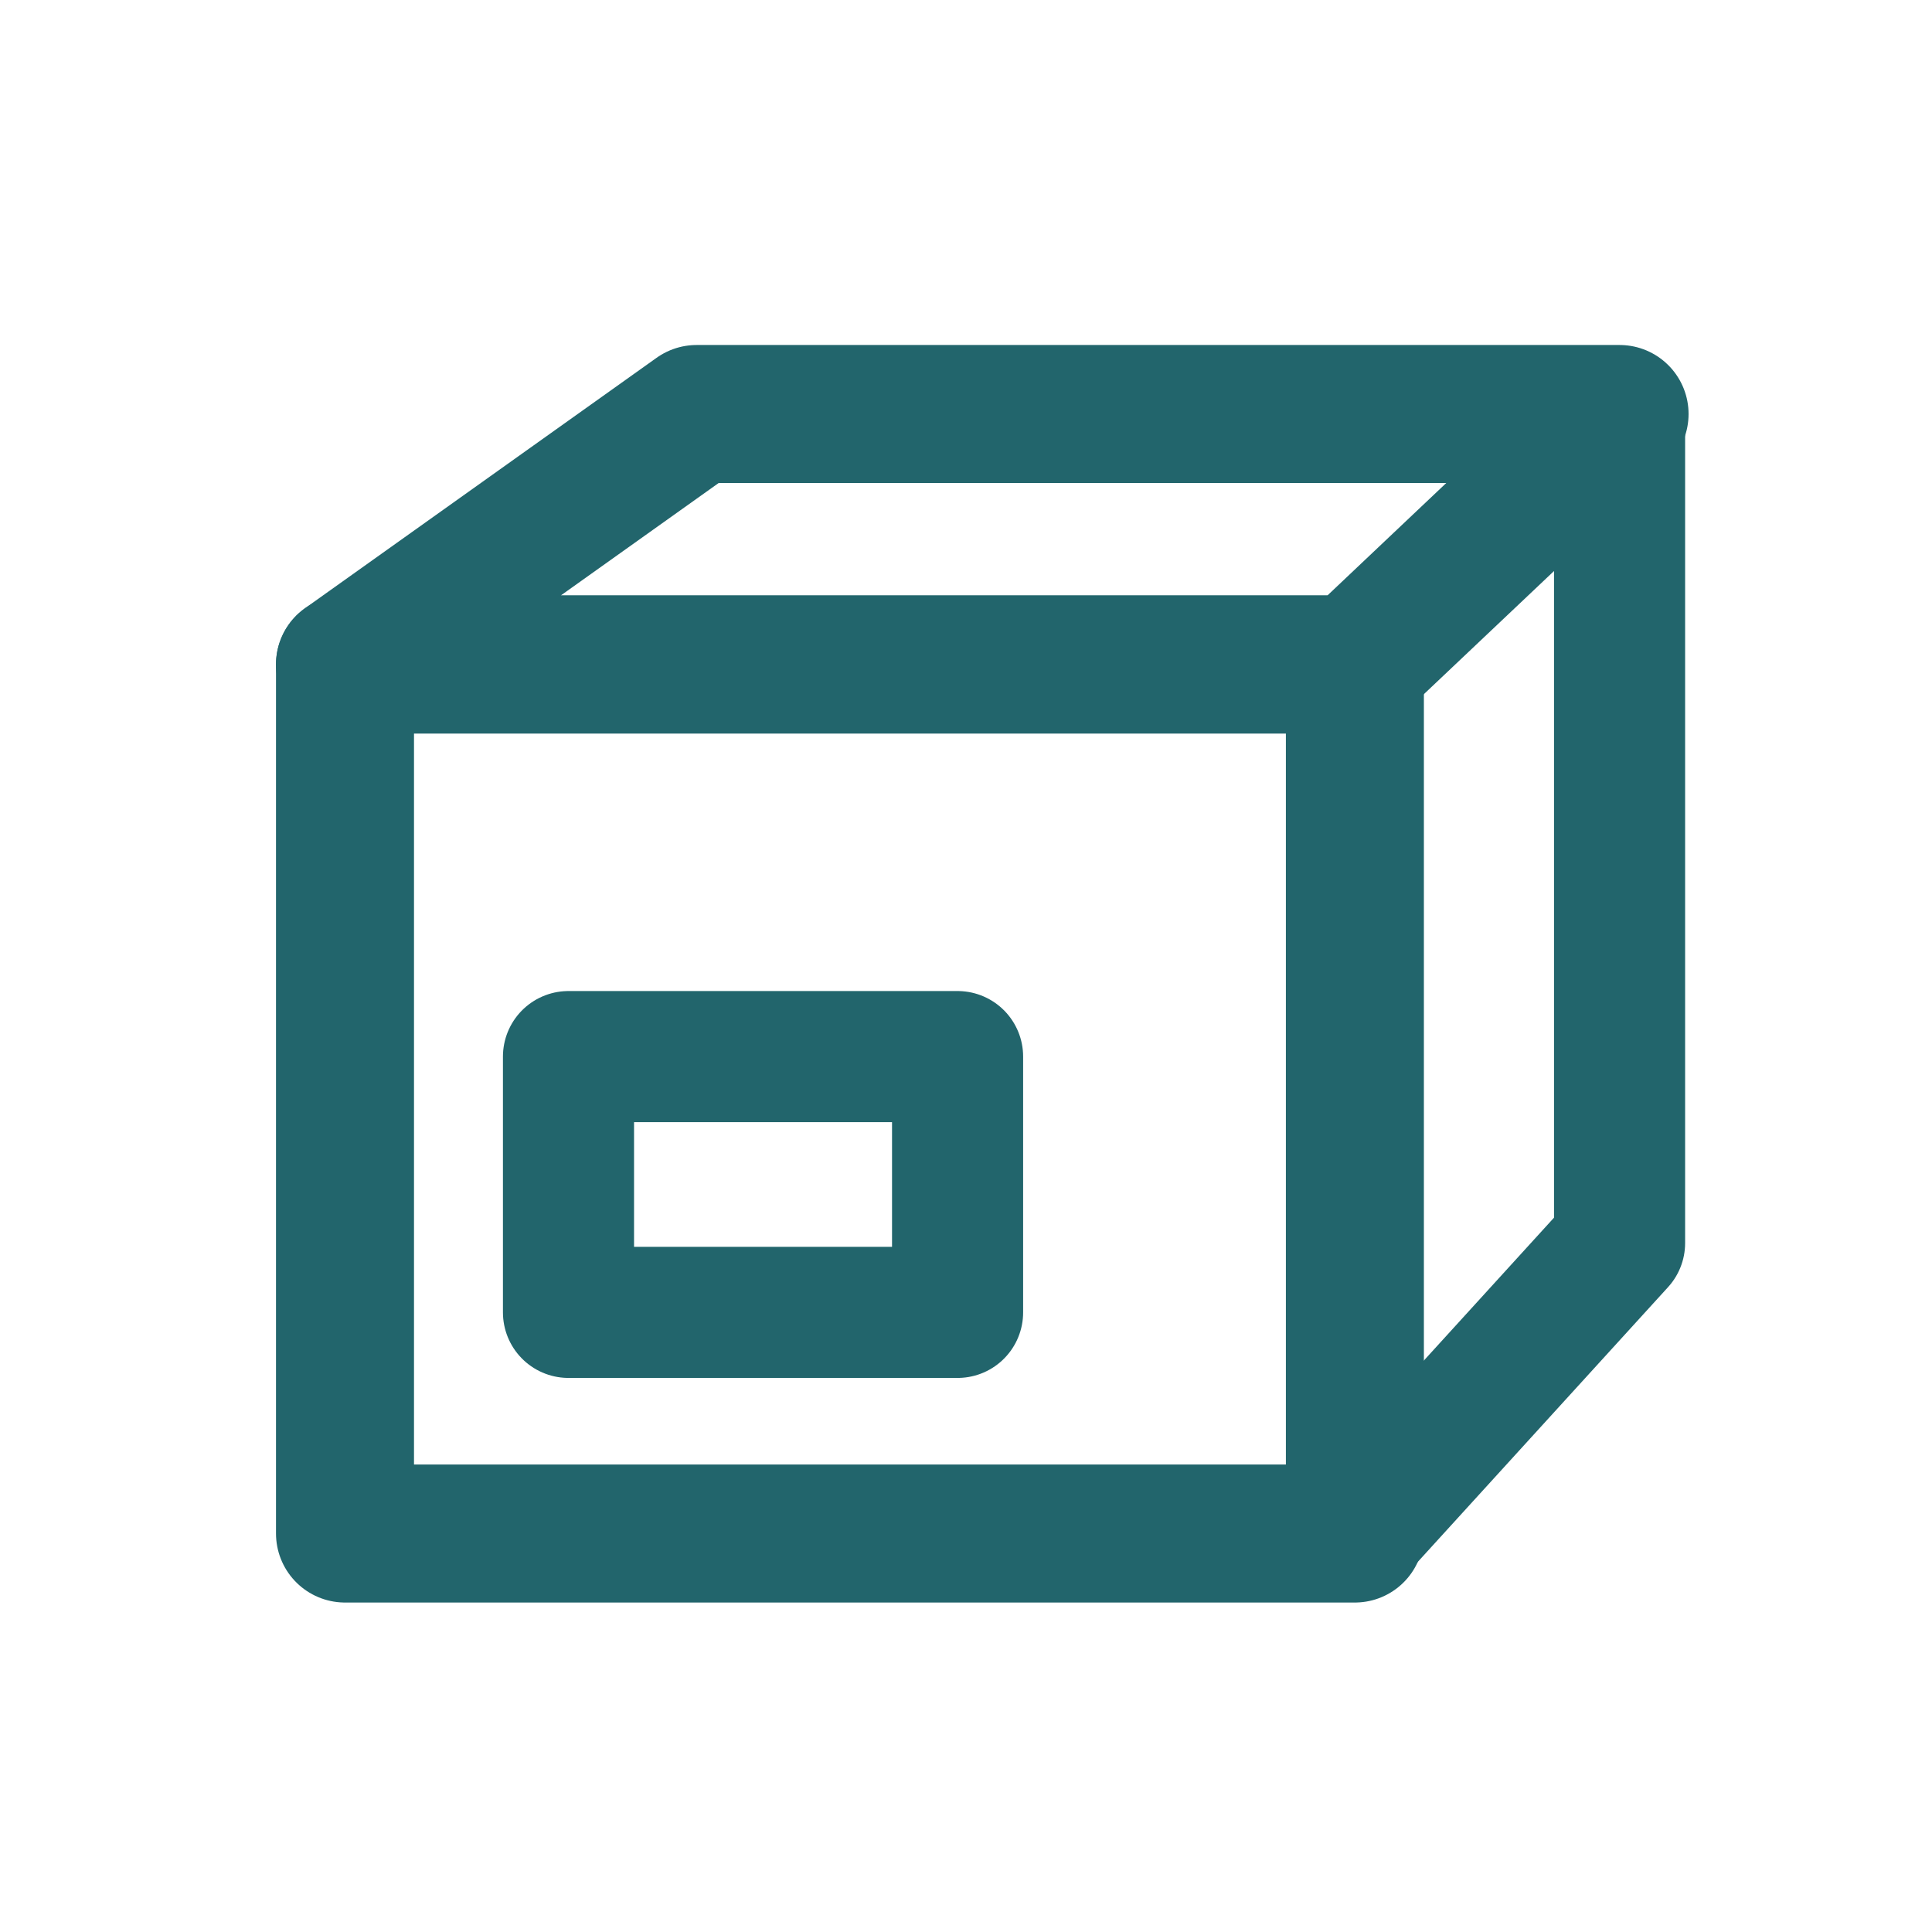 <svg xmlns:xlink="http://www.w3.org/1999/xlink" xmlns="http://www.w3.org/2000/svg" version="1.1" viewBox="0 0 28 28" height="28px" width="28px">
    <title>icon-service-retoure</title>
    <g stroke-linejoin="round" stroke-linecap="round" fill-rule="evenodd" fill="none" stroke-width="1" stroke="none" id="icon-service-retoure">
        <g stroke-width="2" stroke="#22656C" transform="translate(5, 6)" id="Group-4">
            <polygon points="0 16.225 14.636 16.225 14.636 3.63 0 3.63" id="Stroke-1"></polygon>
            <polygon points="14.636 3.63 0 3.63 5.096 0 18.472 0" id="Stroke-3"></polygon>
        </g>
        <polygon points="13.878 19.02 11.059 19.02 8.239 19.02 8.239 15.313 13.878 15.313" stroke-width="1.9" stroke="#22656C" id="Stroke-5"></polygon>
        <polyline points="23.472 6 23.472 18.015 19.636 22.226" stroke-width="1.9" stroke="#22656C" id="Stroke-6"></polyline>
    </g>
</svg>